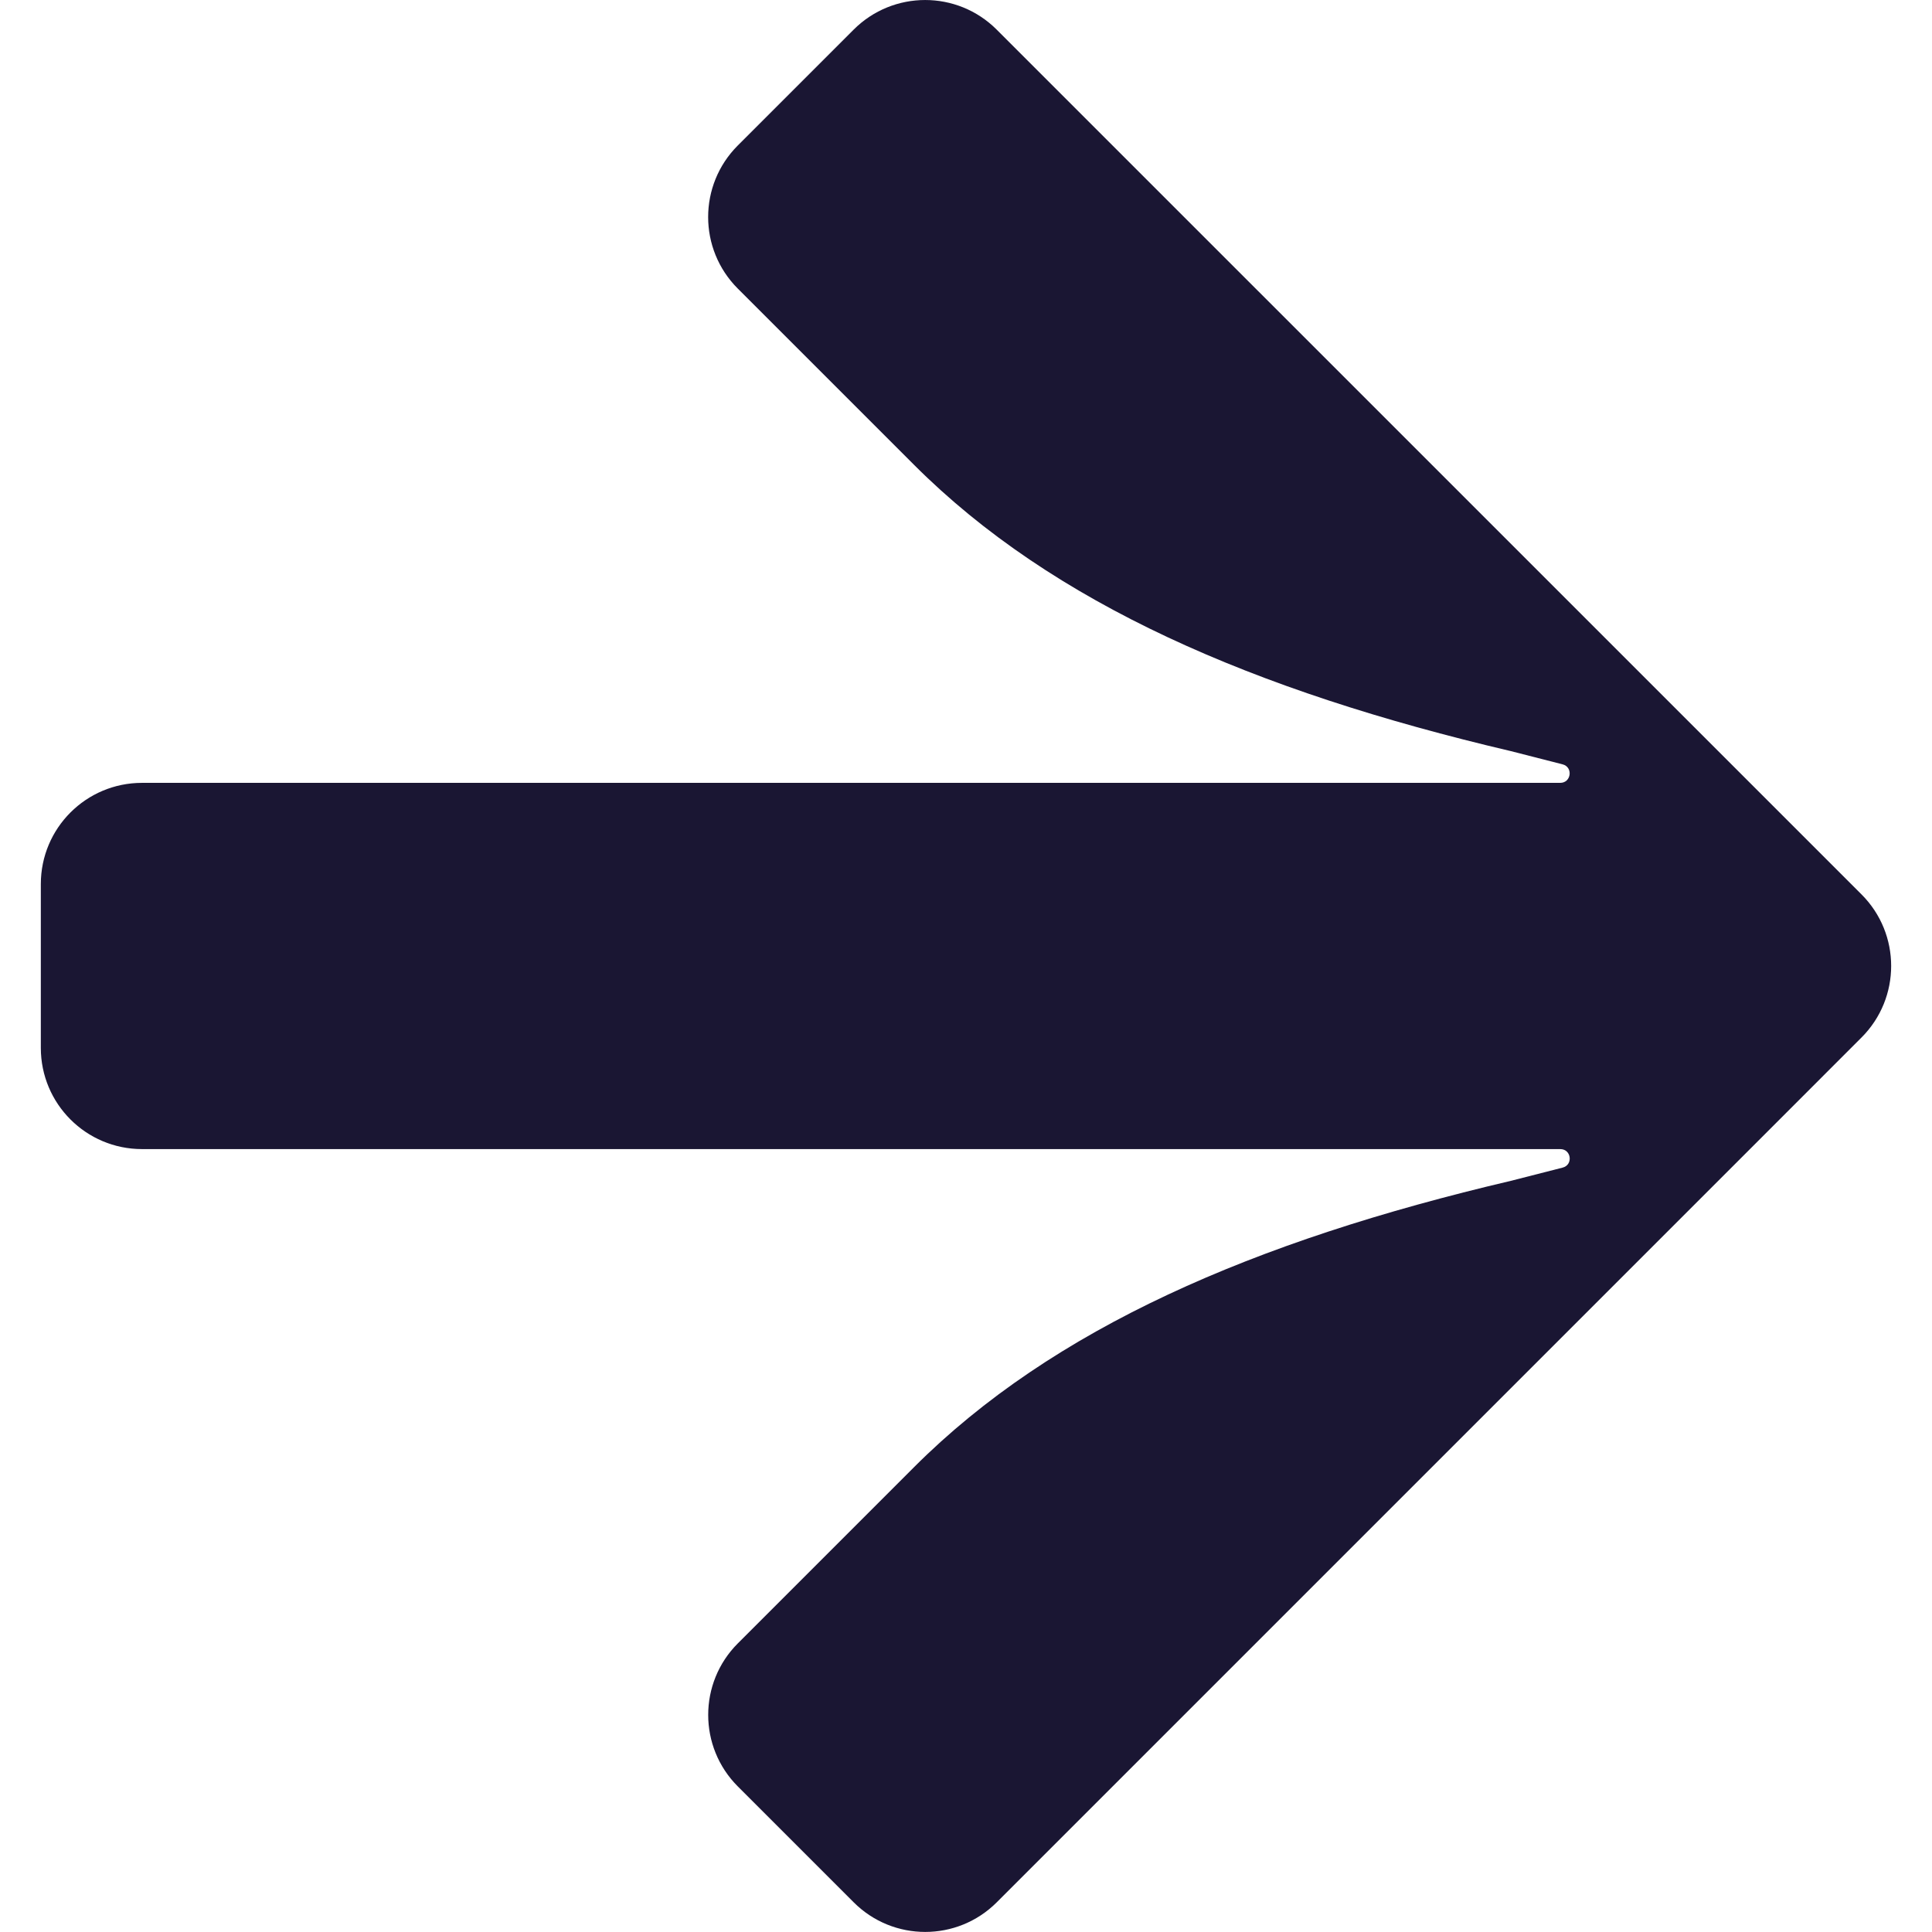 <?xml version="1.0" encoding="utf-8"?>
<!-- Generator: Adobe Illustrator 27.4.1, SVG Export Plug-In . SVG Version: 6.00 Build 0)  -->
<svg version="1.1" id="Layer_1" xmlns="http://www.w3.org/2000/svg" xmlns:xlink="http://www.w3.org/1999/xlink" x="0px" y="0px"
	 width="38.188px" height="38.188px" viewBox="0 0 38.188 38.188" style="enable-background:new 0 0 38.188 38.188;"
	 xml:space="preserve">
<path style="fill:#1A1633;" d="M30.841,22.713c0.219,0,0.258,0.312,0.046,0.366l-1.021,0.261
	c-5.09,1.194-9.056,2.917-11.799,5.66l-3.483,3.483c-0.781,0.781-0.781,2.047,0,2.828
	l2.29,2.29c0.781,0.781,2.047,0.781,2.828,0l14.889-14.889l2.204-2.205
	c0.781-0.781,0.781-2.047,0-2.828l-2.205-2.205L19.701,0.586
	c-0.781-0.781-2.047-0.781-2.828,0L14.583,2.876c-0.781,0.781-0.781,2.047,0,2.828
	l3.483,3.483c2.743,2.743,6.709,4.466,11.799,5.66l1.021,0.261
	c0.212,0.054,0.172,0.366-0.046,0.366H2.807c-1.105,0-2,0.895-2,2v3.239c0,1.105,0.895,2,2,2
	h28.033L30.841,22.713z"/>
</svg>
